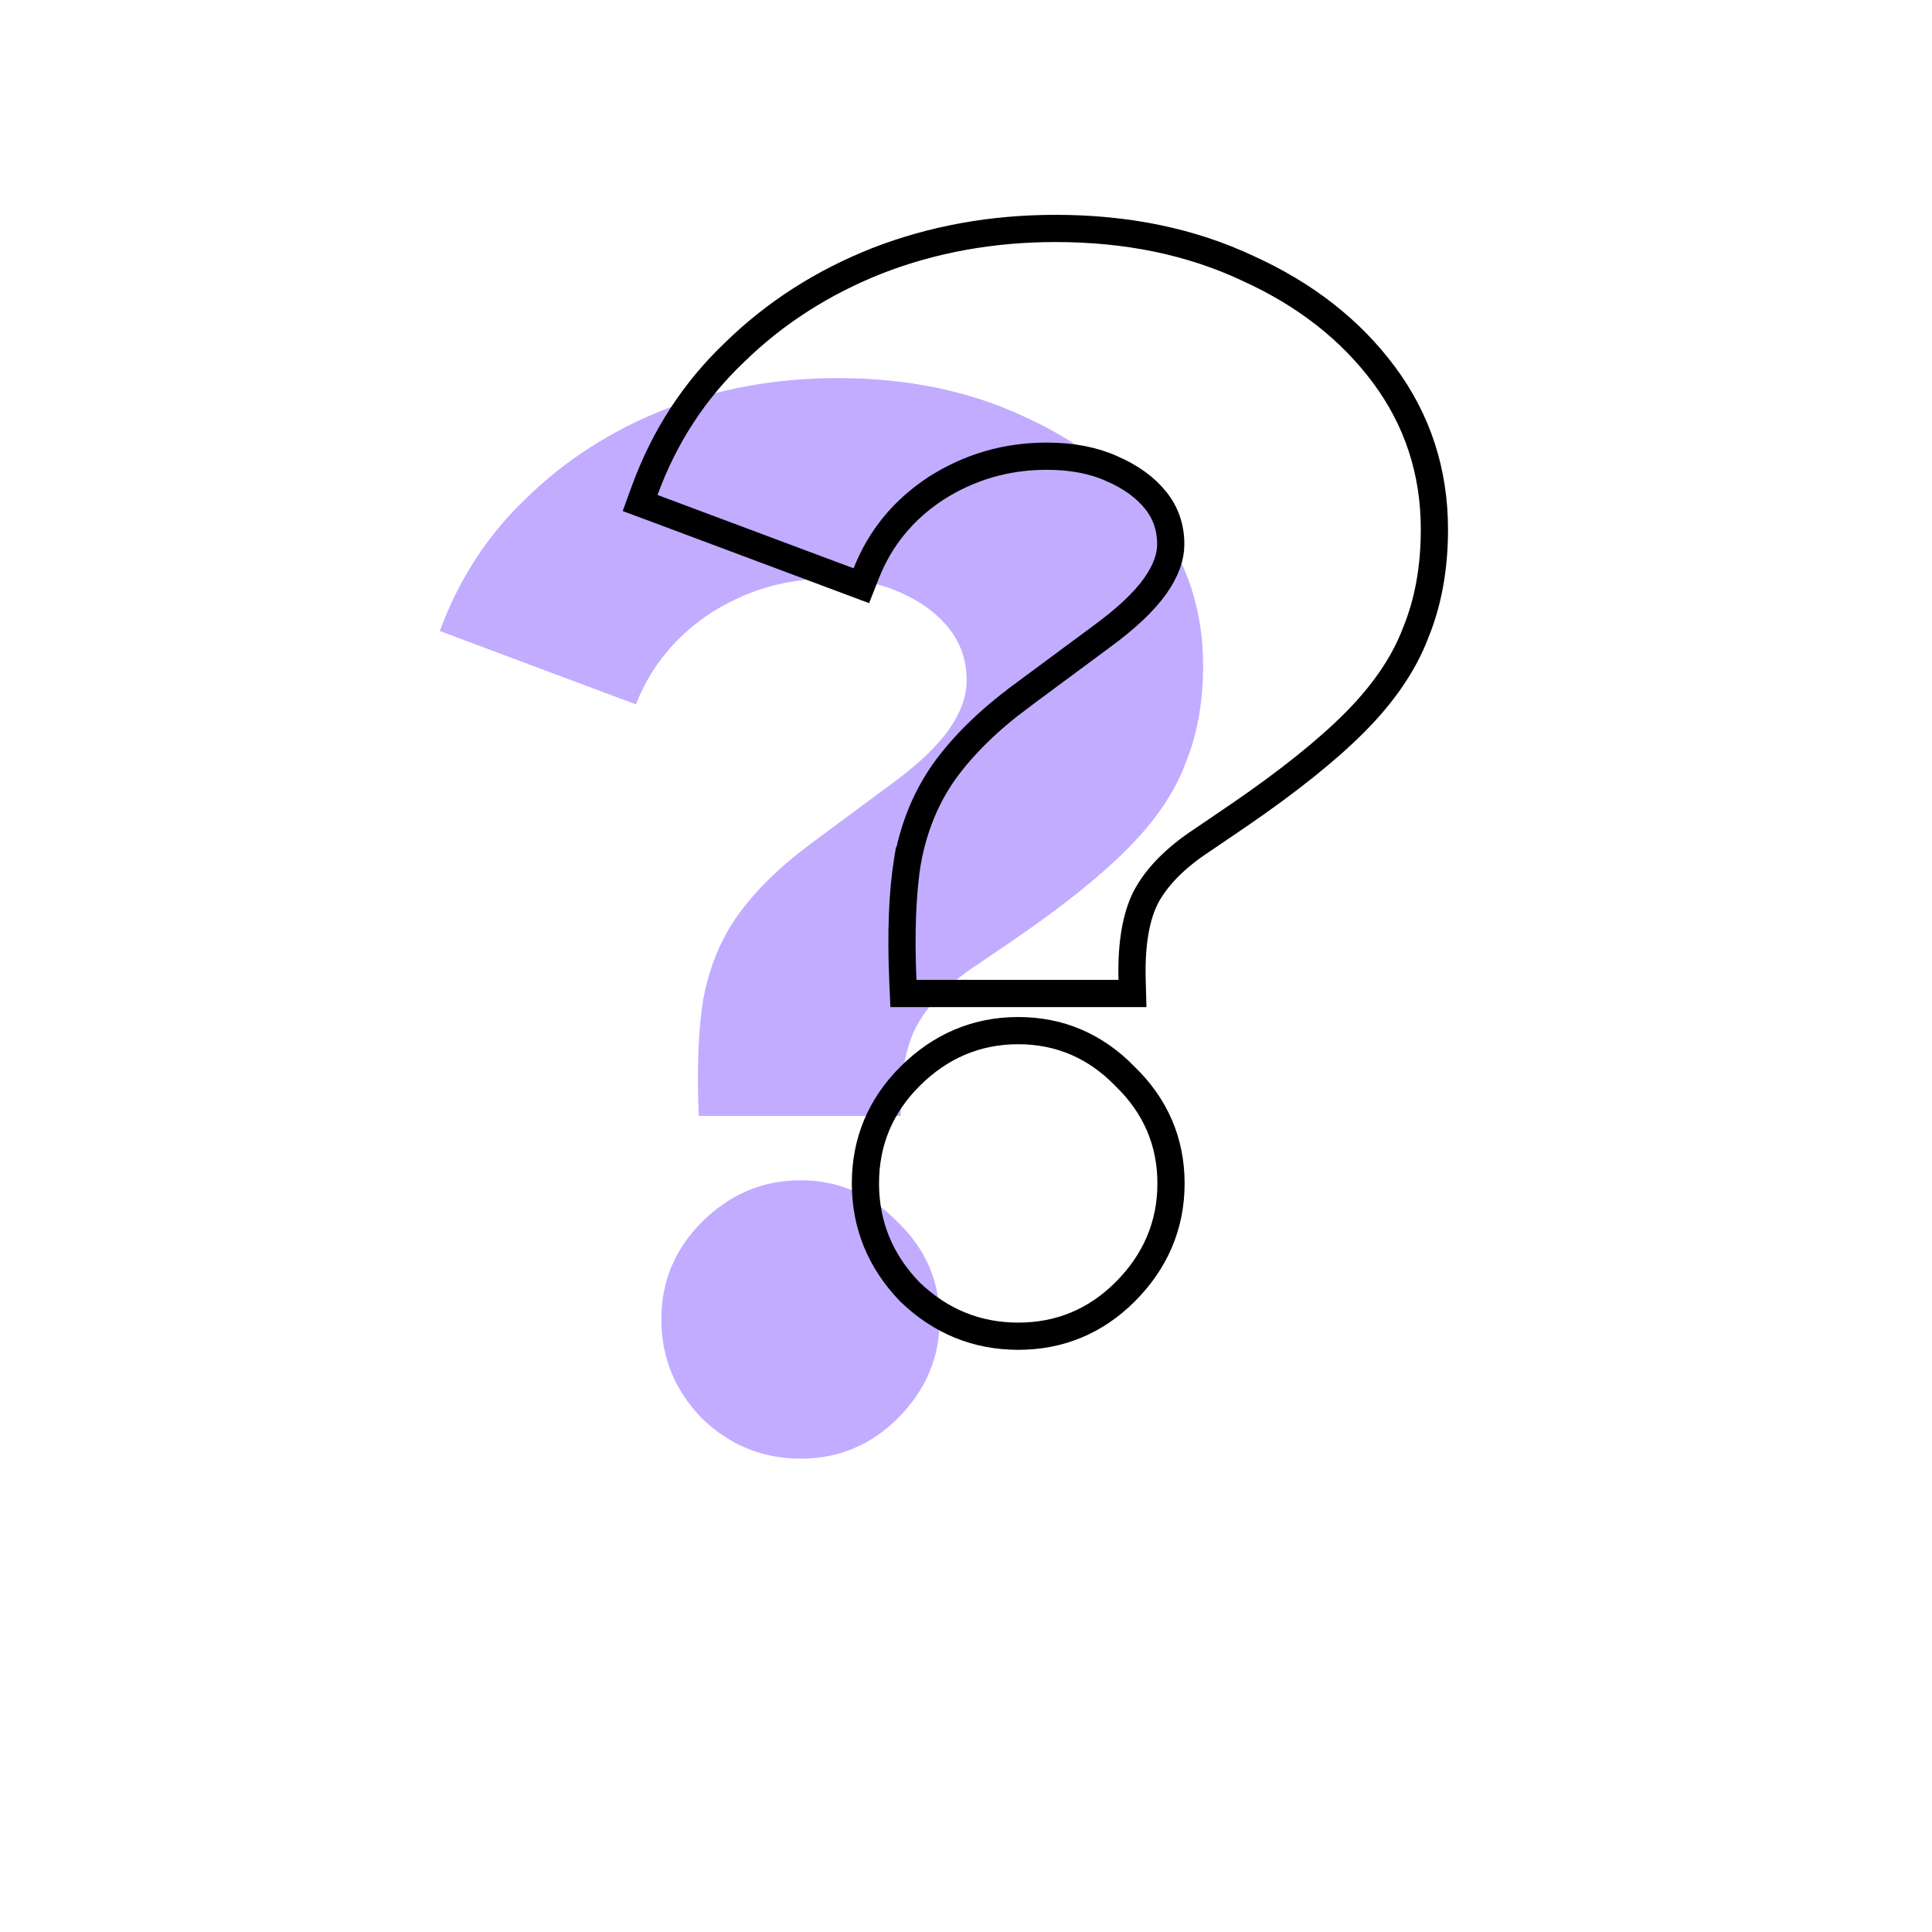 <svg width="71" height="71" viewBox="0 0 71 71" fill="none" xmlns="http://www.w3.org/2000/svg">
<g filter="url(#filter0_d_1279_7)">
<circle cx="35.5" cy="31.5" r="31.5" fill="white"/>
</g>
<path d="M25.679 41.01C25.606 39.287 25.661 37.857 25.844 36.72C26.064 35.547 26.486 34.52 27.109 33.64C27.769 32.723 28.667 31.843 29.804 31L32.774 28.8C33.727 28.103 34.424 27.443 34.864 26.82C35.304 26.197 35.524 25.592 35.524 25.005C35.524 24.272 35.304 23.63 34.864 23.08C34.424 22.53 33.819 22.09 33.049 21.76C32.316 21.43 31.454 21.265 30.464 21.265C28.887 21.265 27.439 21.687 26.119 22.53C24.836 23.373 23.919 24.492 23.369 25.885L16.164 23.19C16.861 21.283 17.924 19.652 19.354 18.295C20.784 16.902 22.471 15.82 24.414 15.05C26.394 14.28 28.521 13.895 30.794 13.895C33.361 13.895 35.652 14.372 37.669 15.325C39.686 16.242 41.281 17.488 42.454 19.065C43.627 20.642 44.214 22.438 44.214 24.455C44.214 25.812 43.994 27.022 43.554 28.085C43.151 29.148 42.436 30.193 41.409 31.22C40.419 32.21 39.044 33.31 37.284 34.52L35.909 35.455C34.846 36.152 34.094 36.922 33.654 37.765C33.251 38.572 33.067 39.653 33.104 41.01H25.679ZM29.419 53.605C28.026 53.605 26.816 53.11 25.789 52.12C24.799 51.093 24.304 49.883 24.304 48.49C24.304 47.097 24.799 45.905 25.789 44.915C26.816 43.888 28.026 43.375 29.419 43.375C30.812 43.375 32.004 43.888 32.994 44.915C34.021 45.905 34.534 47.097 34.534 48.49C34.534 49.883 34.021 51.093 32.994 52.12C32.004 53.11 30.812 53.605 29.419 53.605Z" fill="#A98AFF" fill-opacity="0.7"/>
<path d="M33.179 36.031L33.2 36.51H33.679H41.104H41.618L41.604 35.996C41.569 34.686 41.748 33.697 42.099 32.992C42.489 32.248 43.17 31.537 44.183 30.873L44.183 30.873L44.19 30.869L45.565 29.933L45.567 29.932C47.341 28.713 48.743 27.593 49.763 26.574C50.824 25.512 51.584 24.412 52.019 23.269C52.486 22.137 52.714 20.863 52.714 19.455C52.714 17.334 52.094 15.432 50.855 13.767C49.626 12.115 47.961 10.818 45.879 9.871C43.787 8.883 41.422 8.395 38.794 8.395C36.463 8.395 34.275 8.79 32.233 9.584L32.233 9.584L32.23 9.585C30.229 10.378 28.486 11.494 27.008 12.935C25.521 14.346 24.416 16.043 23.694 18.018L23.524 18.485L23.989 18.658L31.194 21.353L31.654 21.525L31.834 21.069C32.345 19.775 33.193 18.738 34.391 17.95C35.629 17.159 36.983 16.765 38.464 16.765C39.399 16.765 40.188 16.921 40.844 17.216L40.844 17.216L40.852 17.22C41.561 17.523 42.094 17.918 42.474 18.392C42.84 18.85 43.024 19.38 43.024 20.005C43.024 20.461 42.854 20.968 42.456 21.532C42.059 22.093 41.41 22.716 40.479 23.396L40.476 23.398L37.506 25.598L37.506 25.599C36.338 26.465 35.4 27.38 34.703 28.348L34.701 28.351C34.032 29.296 33.584 30.391 33.353 31.628L33.352 31.628L33.35 31.64C33.16 32.822 33.105 34.289 33.179 36.031ZM33.429 47.467L33.435 47.474L33.442 47.48C34.559 48.557 35.893 49.105 37.419 49.105C38.946 49.105 40.264 48.557 41.348 47.474C42.464 46.358 43.034 45.022 43.034 43.49C43.034 41.96 42.465 40.642 41.348 39.561C40.267 38.444 38.949 37.875 37.419 37.875C35.887 37.875 34.551 38.445 33.435 39.562C32.352 40.645 31.804 41.963 31.804 43.49C31.804 45.016 32.352 46.35 33.429 47.467Z" stroke="black"/>
<defs>
<filter id="filter0_d_1279_7" x="0" y="0" width="71" height="71" filterUnits="userSpaceOnUse" color-interpolation-filters="sRGB">
<feFlood flood-opacity="0" result="BackgroundImageFix"/>
<feColorMatrix in="SourceAlpha" type="matrix" values="0 0 0 0 0 0 0 0 0 0 0 0 0 0 0 0 0 0 127 0" result="hardAlpha"/>
<feOffset dy="4"/>
<feGaussianBlur stdDeviation="2"/>
<feComposite in2="hardAlpha" operator="out"/>
<feColorMatrix type="matrix" values="0 0 0 0 0 0 0 0 0 0 0 0 0 0 0 0 0 0 0.25 0"/>
<feBlend mode="normal" in2="BackgroundImageFix" result="effect1_dropShadow_1279_7"/>
<feBlend mode="normal" in="SourceGraphic" in2="effect1_dropShadow_1279_7" result="shape"/>
</filter>
</defs>
</svg>

